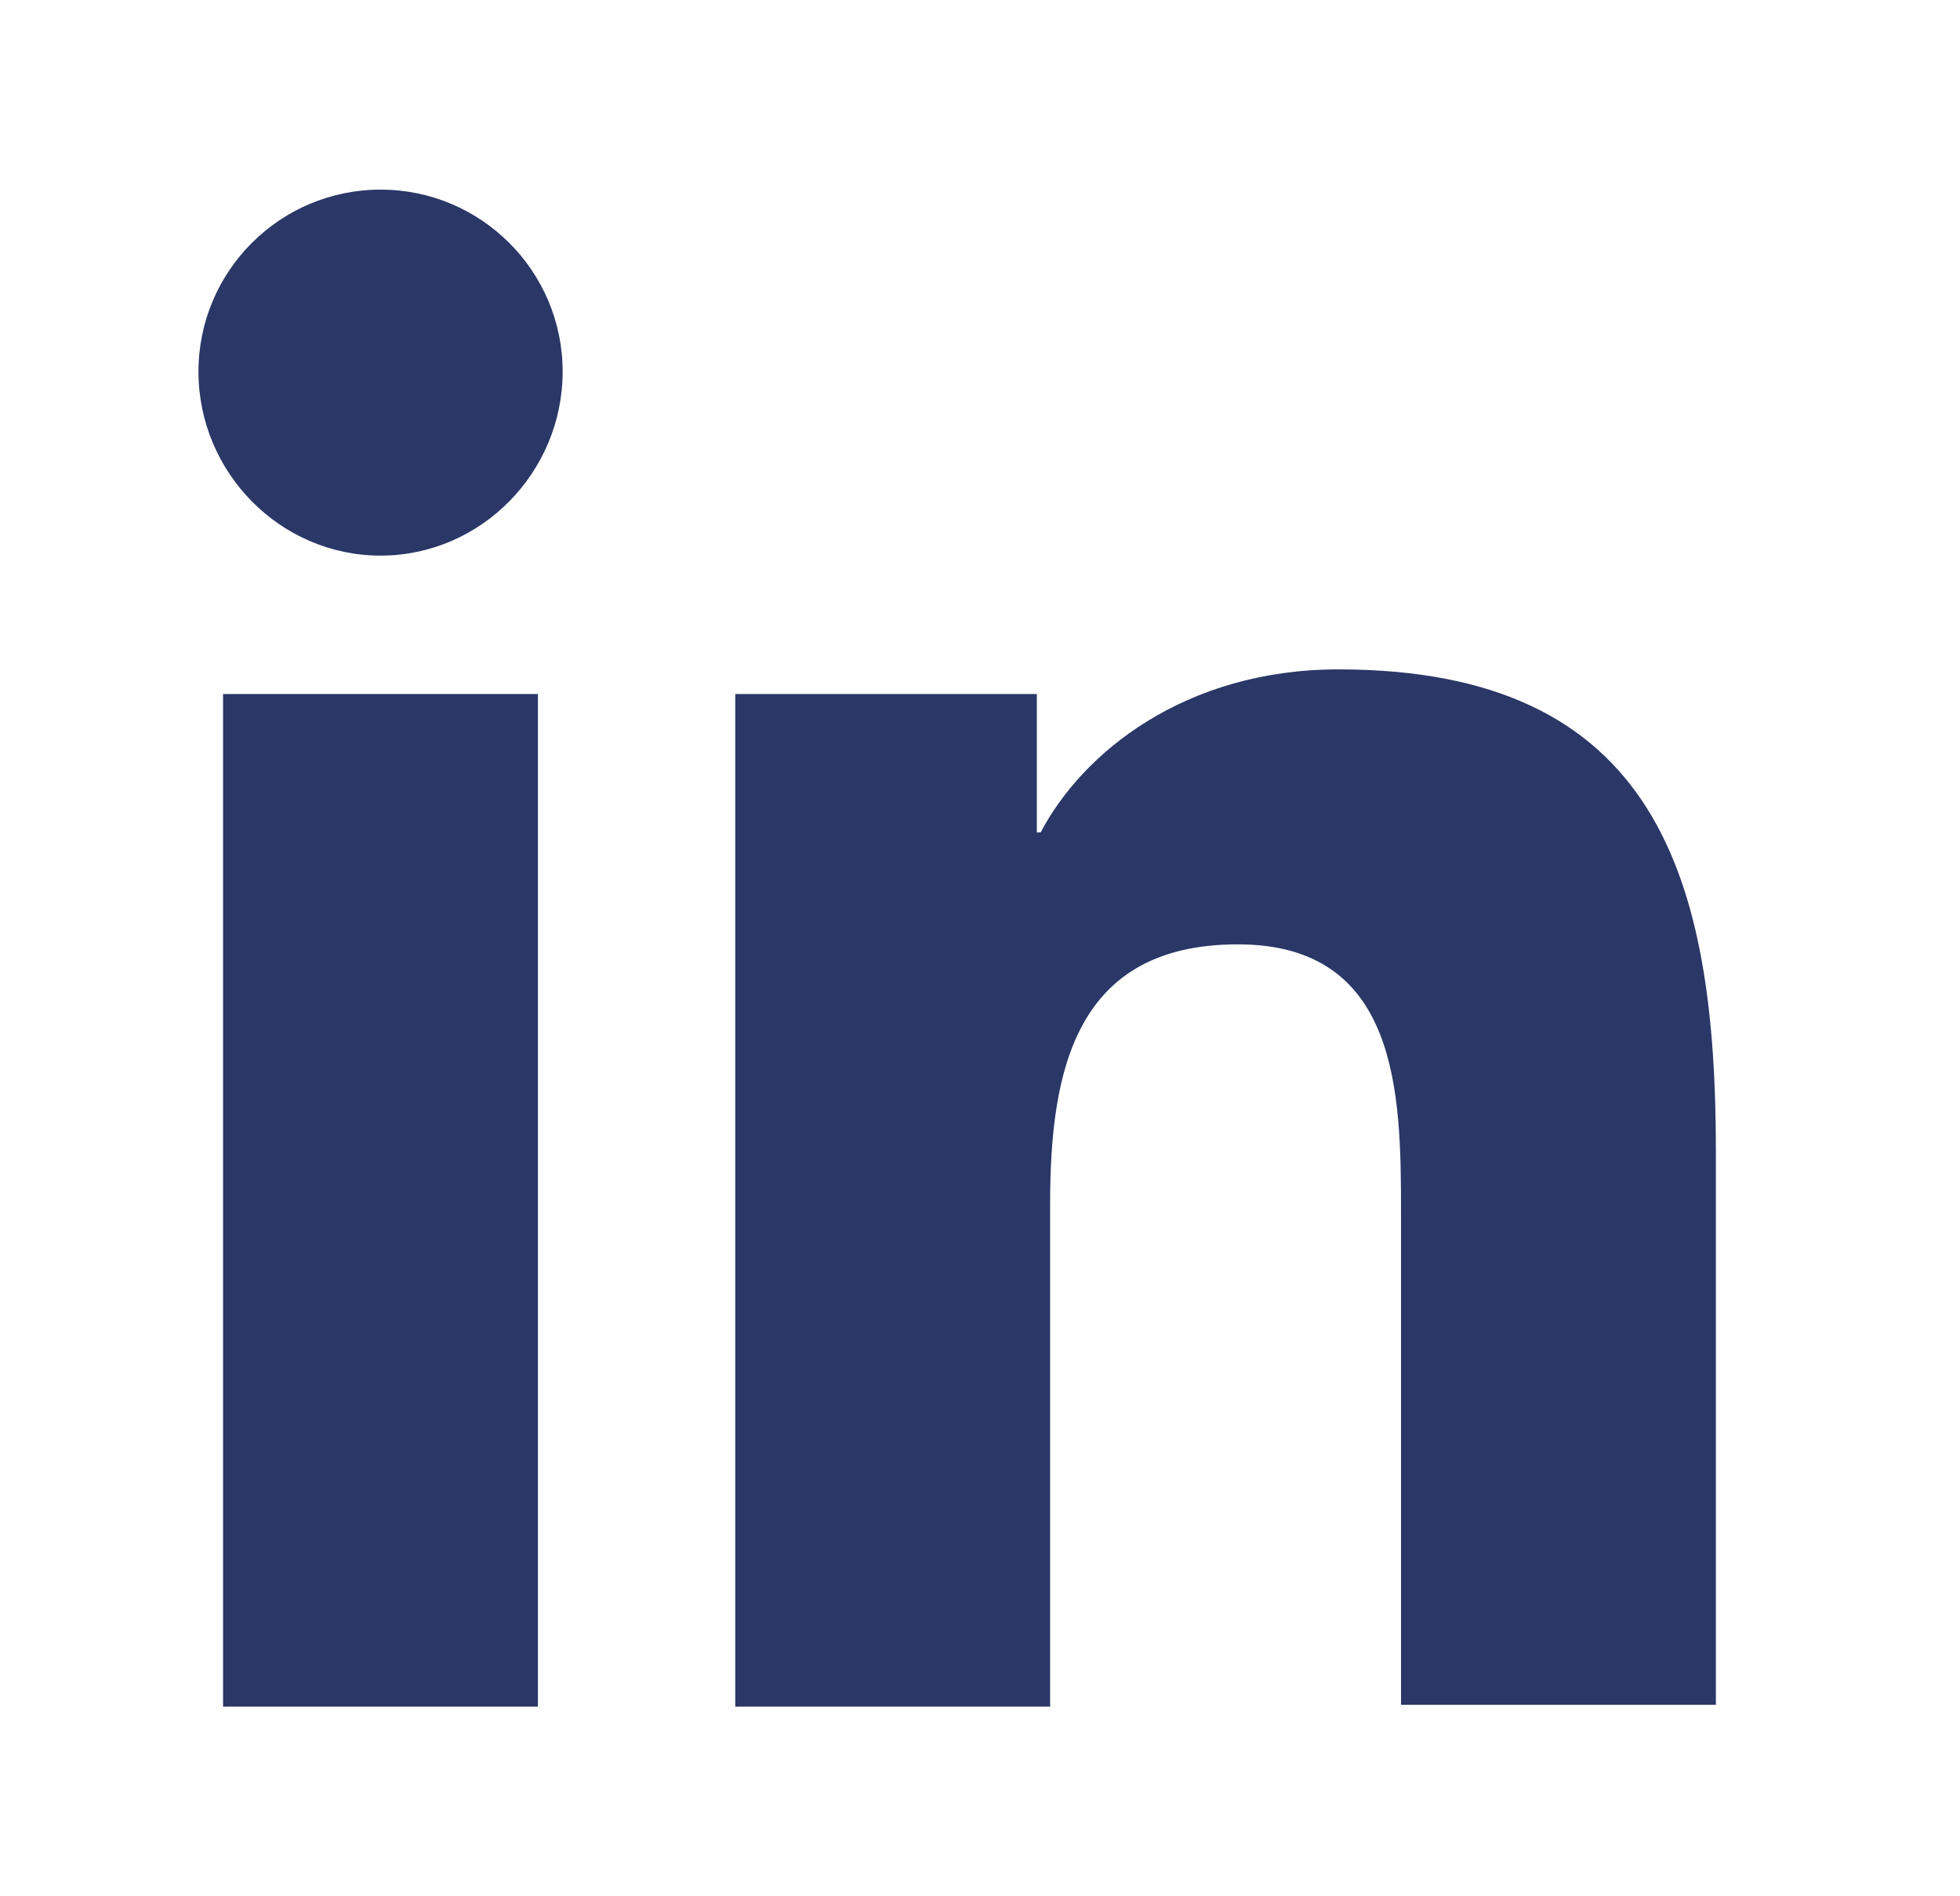<svg width="31" height="30" viewBox="0 0 31 30" fill="none" xmlns="http://www.w3.org/2000/svg">
<path d="M27.139 27V18.21C27.139 13.89 26.209 10.59 21.169 10.59C18.739 10.59 17.119 11.91 16.459 13.17H16.399V10.98H11.629V27H16.609V19.05C16.609 16.95 16.999 14.94 19.579 14.94C22.129 14.94 22.159 17.31 22.159 19.17V26.97H27.139V27Z" fill="#2A3767"/>
<path d="M3.528 10.98H8.508V27H3.528V10.98Z" fill="#2A3767"/>
<path d="M6.019 3C4.429 3 3.139 4.29 3.139 5.88C3.139 7.47 4.429 8.79 6.019 8.79C7.609 8.79 8.899 7.47 8.899 5.88C8.899 4.29 7.609 3 6.019 3Z" fill="#2A3767"/>
</svg>
